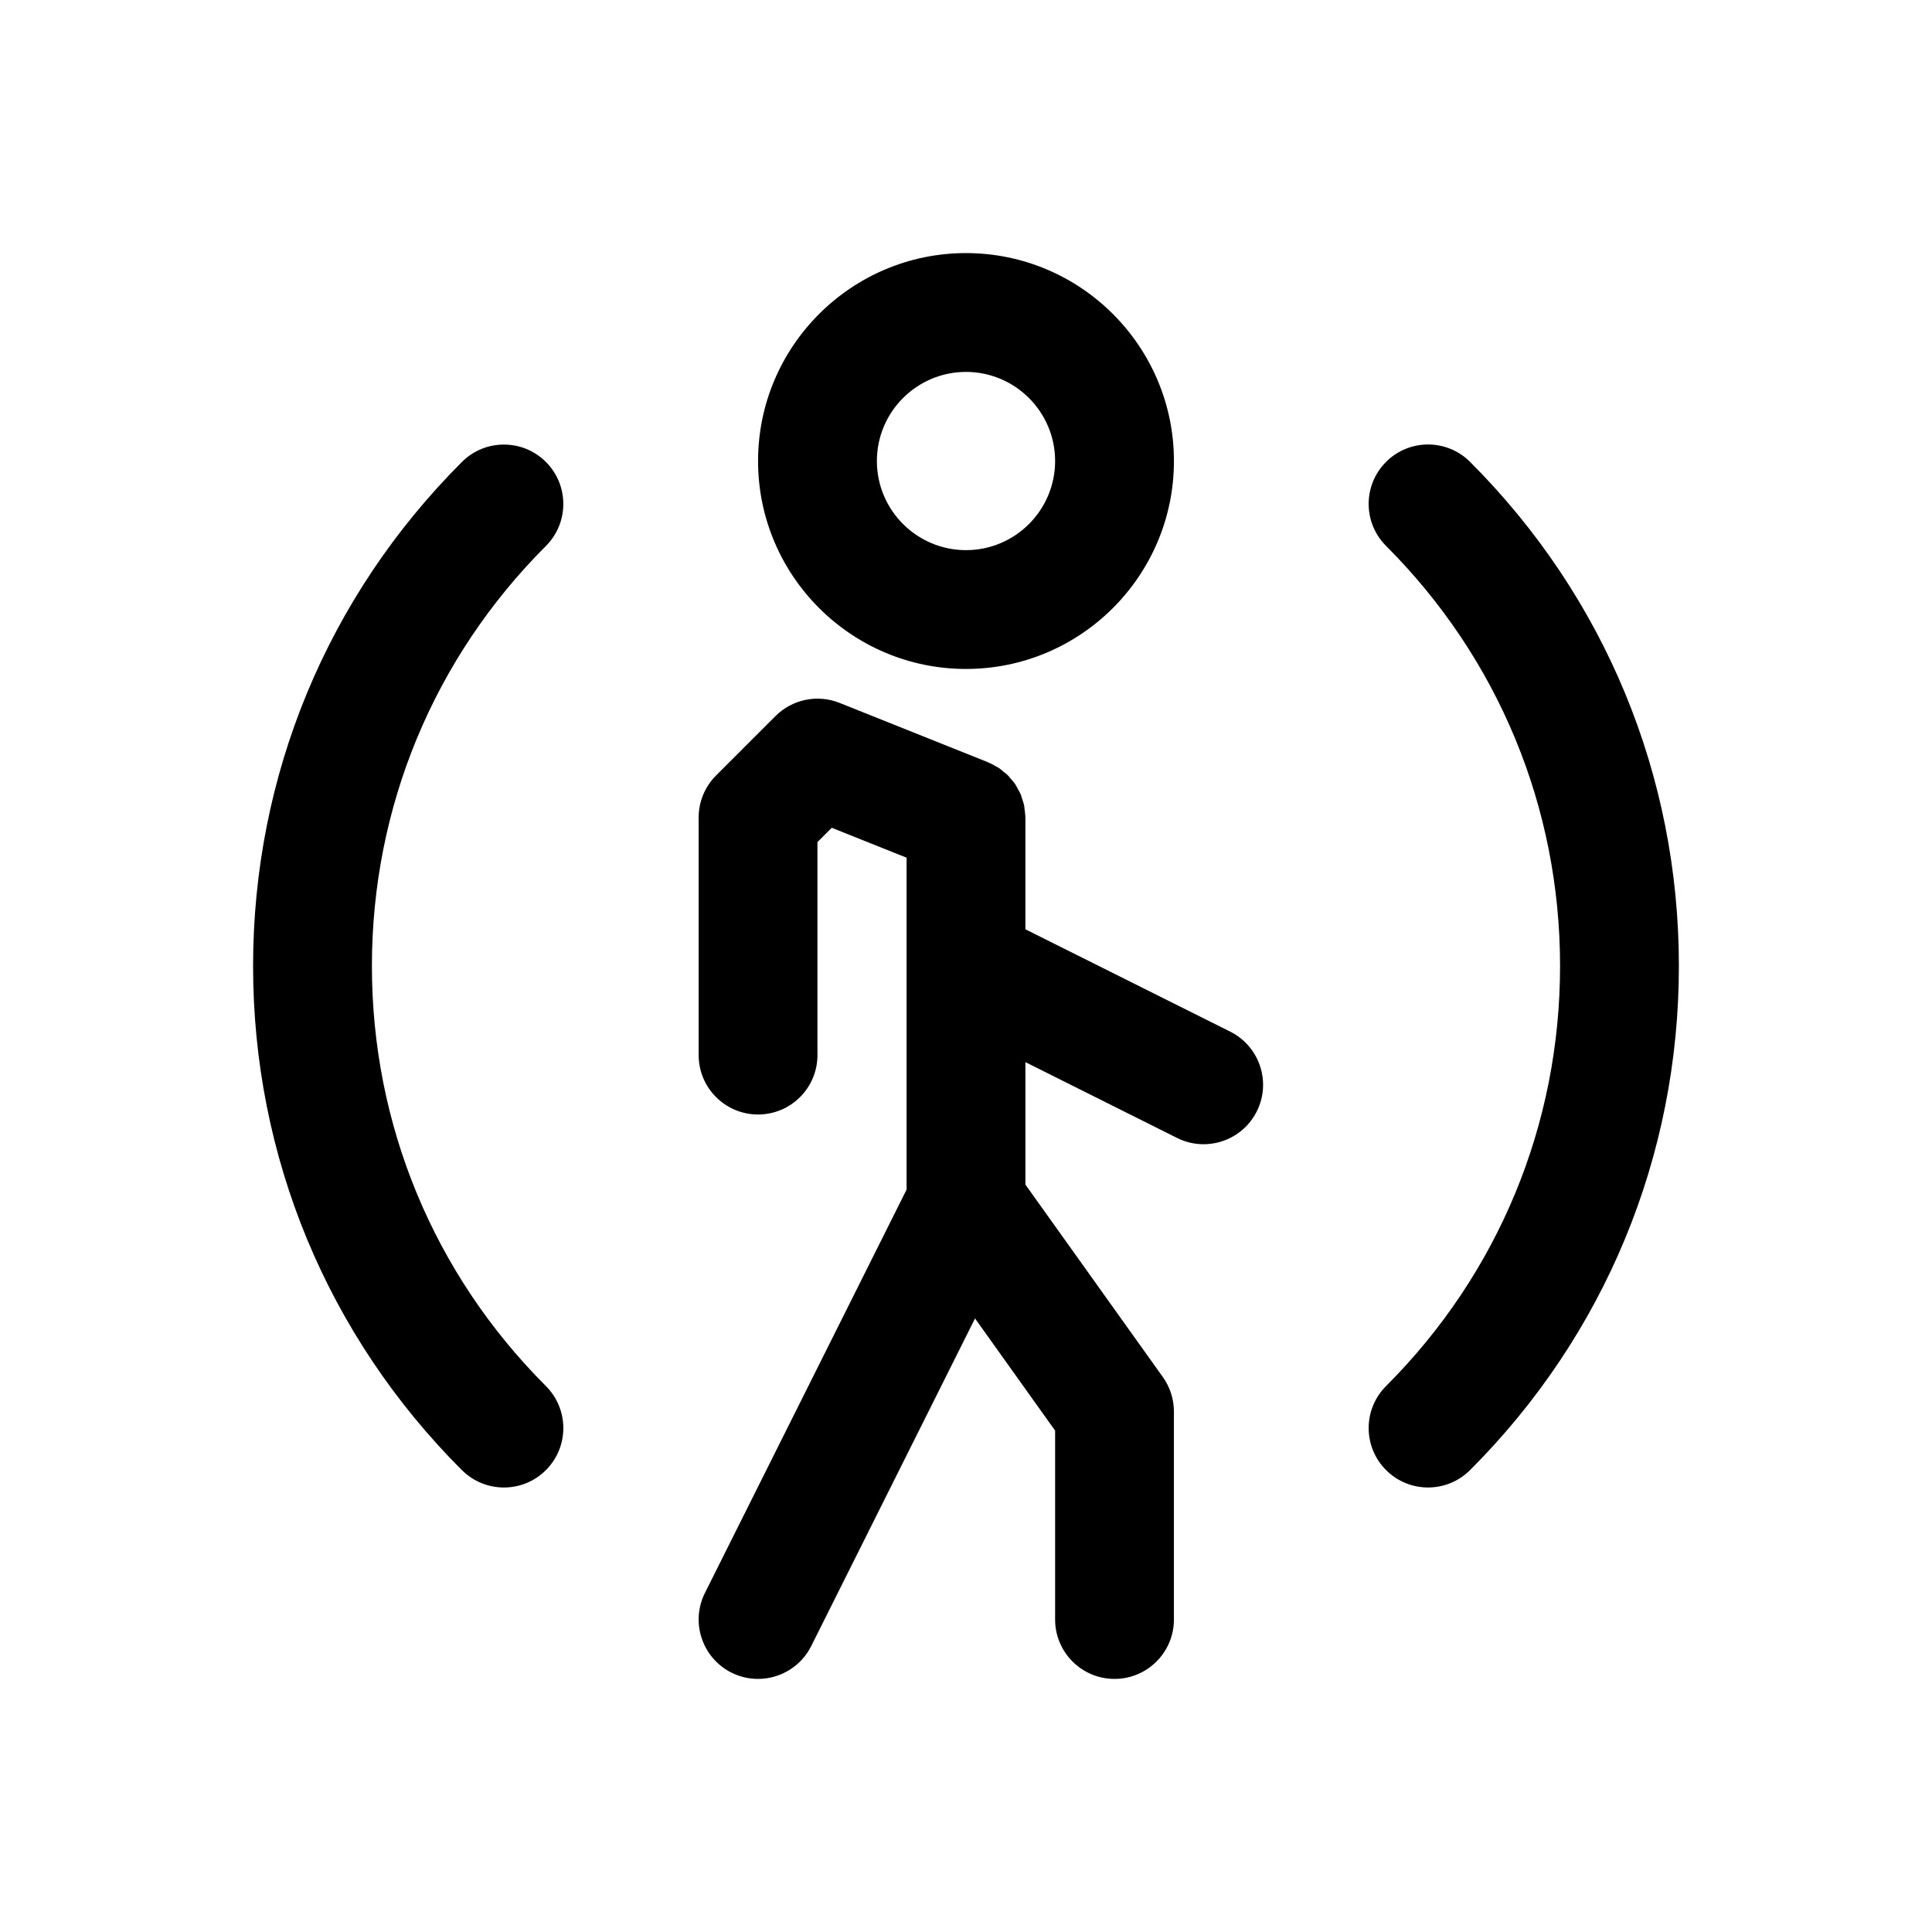 <?xml version="1.0" encoding="UTF-8"?>
<!-- Uploaded to: ICON Repo, www.iconrepo.com, Generator: ICON Repo Mixer Tools -->
<svg fill="#000000" width="800px" height="800px" version="1.1" viewBox="144 144 512 512" xmlns="http://www.w3.org/2000/svg">
 <g>
  <path d="m400 321.28c30.387 0 55.105-24.719 55.105-55.105s-24.719-55.105-55.105-55.105-55.105 24.719-55.105 55.105 24.719 55.105 55.105 55.105zm0-78.719c13.02 0 23.617 10.598 23.617 23.617s-10.598 23.617-23.617 23.617-23.617-10.598-23.617-23.617c0-13.023 10.594-23.617 23.617-23.617z"/>
  <path d="m455.93 445.57c2.266 1.133 4.668 1.66 7.039 1.66 5.769 0 11.336-3.188 14.098-8.707 3.891-7.777 0.73-17.23-7.047-21.129l-54.277-27.125v-29.633c0-0.047-0.016-0.086-0.016-0.125-0.008-0.707-0.109-1.402-0.211-2.102-0.047-0.34-0.047-0.691-0.117-1.023-0.117-0.543-0.324-1.055-0.488-1.574-0.141-0.449-0.242-0.922-0.434-1.355-0.18-0.426-0.449-0.82-0.668-1.227-0.25-0.473-0.473-0.969-0.77-1.418-0.379-0.559-0.844-1.062-1.301-1.574-0.211-0.242-0.395-0.52-0.621-0.746-0.363-0.363-0.789-0.652-1.18-0.977-0.395-0.324-0.762-0.676-1.188-0.969-0.293-0.195-0.629-0.332-0.938-0.512-0.605-0.348-1.195-0.699-1.852-0.961-0.039-0.016-0.07-0.039-0.109-0.055l-39.359-15.742c-5.848-2.34-12.523-0.961-16.98 3.488l-15.742 15.742c-2.957 2.953-4.621 6.957-4.621 11.129v62.977c0 8.691 7.055 15.742 15.742 15.742 8.691 0 15.742-7.055 15.742-15.742v-56.449l3.785-3.793 19.836 7.926v87.961l-53.441 106.89c-3.891 7.777-0.73 17.23 7.047 21.129 2.258 1.125 4.656 1.652 7.027 1.652 5.769 0 11.336-3.188 14.098-8.707l43.406-86.82 21.223 29.727v50.059c0 8.691 7.055 15.742 15.742 15.742 8.691 0 15.742-7.055 15.742-15.742v-55.105c0-3.281-1.023-6.481-2.938-9.156l-36.418-50.992v-32.457z"/>
  <path d="m266.41 533.59c3.078 3.078 7.102 4.613 11.133 4.613s8.062-1.535 11.133-4.613c6.148-6.148 6.148-16.113 0-22.262-29.734-29.73-46.117-69.273-46.117-111.32s16.383-81.594 46.113-111.32c6.148-6.148 6.148-16.113 0-22.262-6.141-6.148-16.113-6.148-22.262 0-35.684 35.68-55.34 83.117-55.34 133.59 0 50.465 19.656 97.91 55.34 133.59z"/>
  <path d="m511.32 266.41c-6.148 6.148-6.148 16.113 0 22.262 29.734 29.734 46.113 69.273 46.113 111.33 0 42.051-16.383 81.594-46.113 111.32-6.148 6.148-6.148 16.113 0 22.262 3.07 3.078 7.102 4.613 11.133 4.613s8.055-1.535 11.133-4.613c35.68-35.676 55.336-83.121 55.336-133.59 0-50.469-19.656-97.914-55.34-133.59-6.148-6.148-16.121-6.148-22.262 0z"/>
 </g>
</svg>